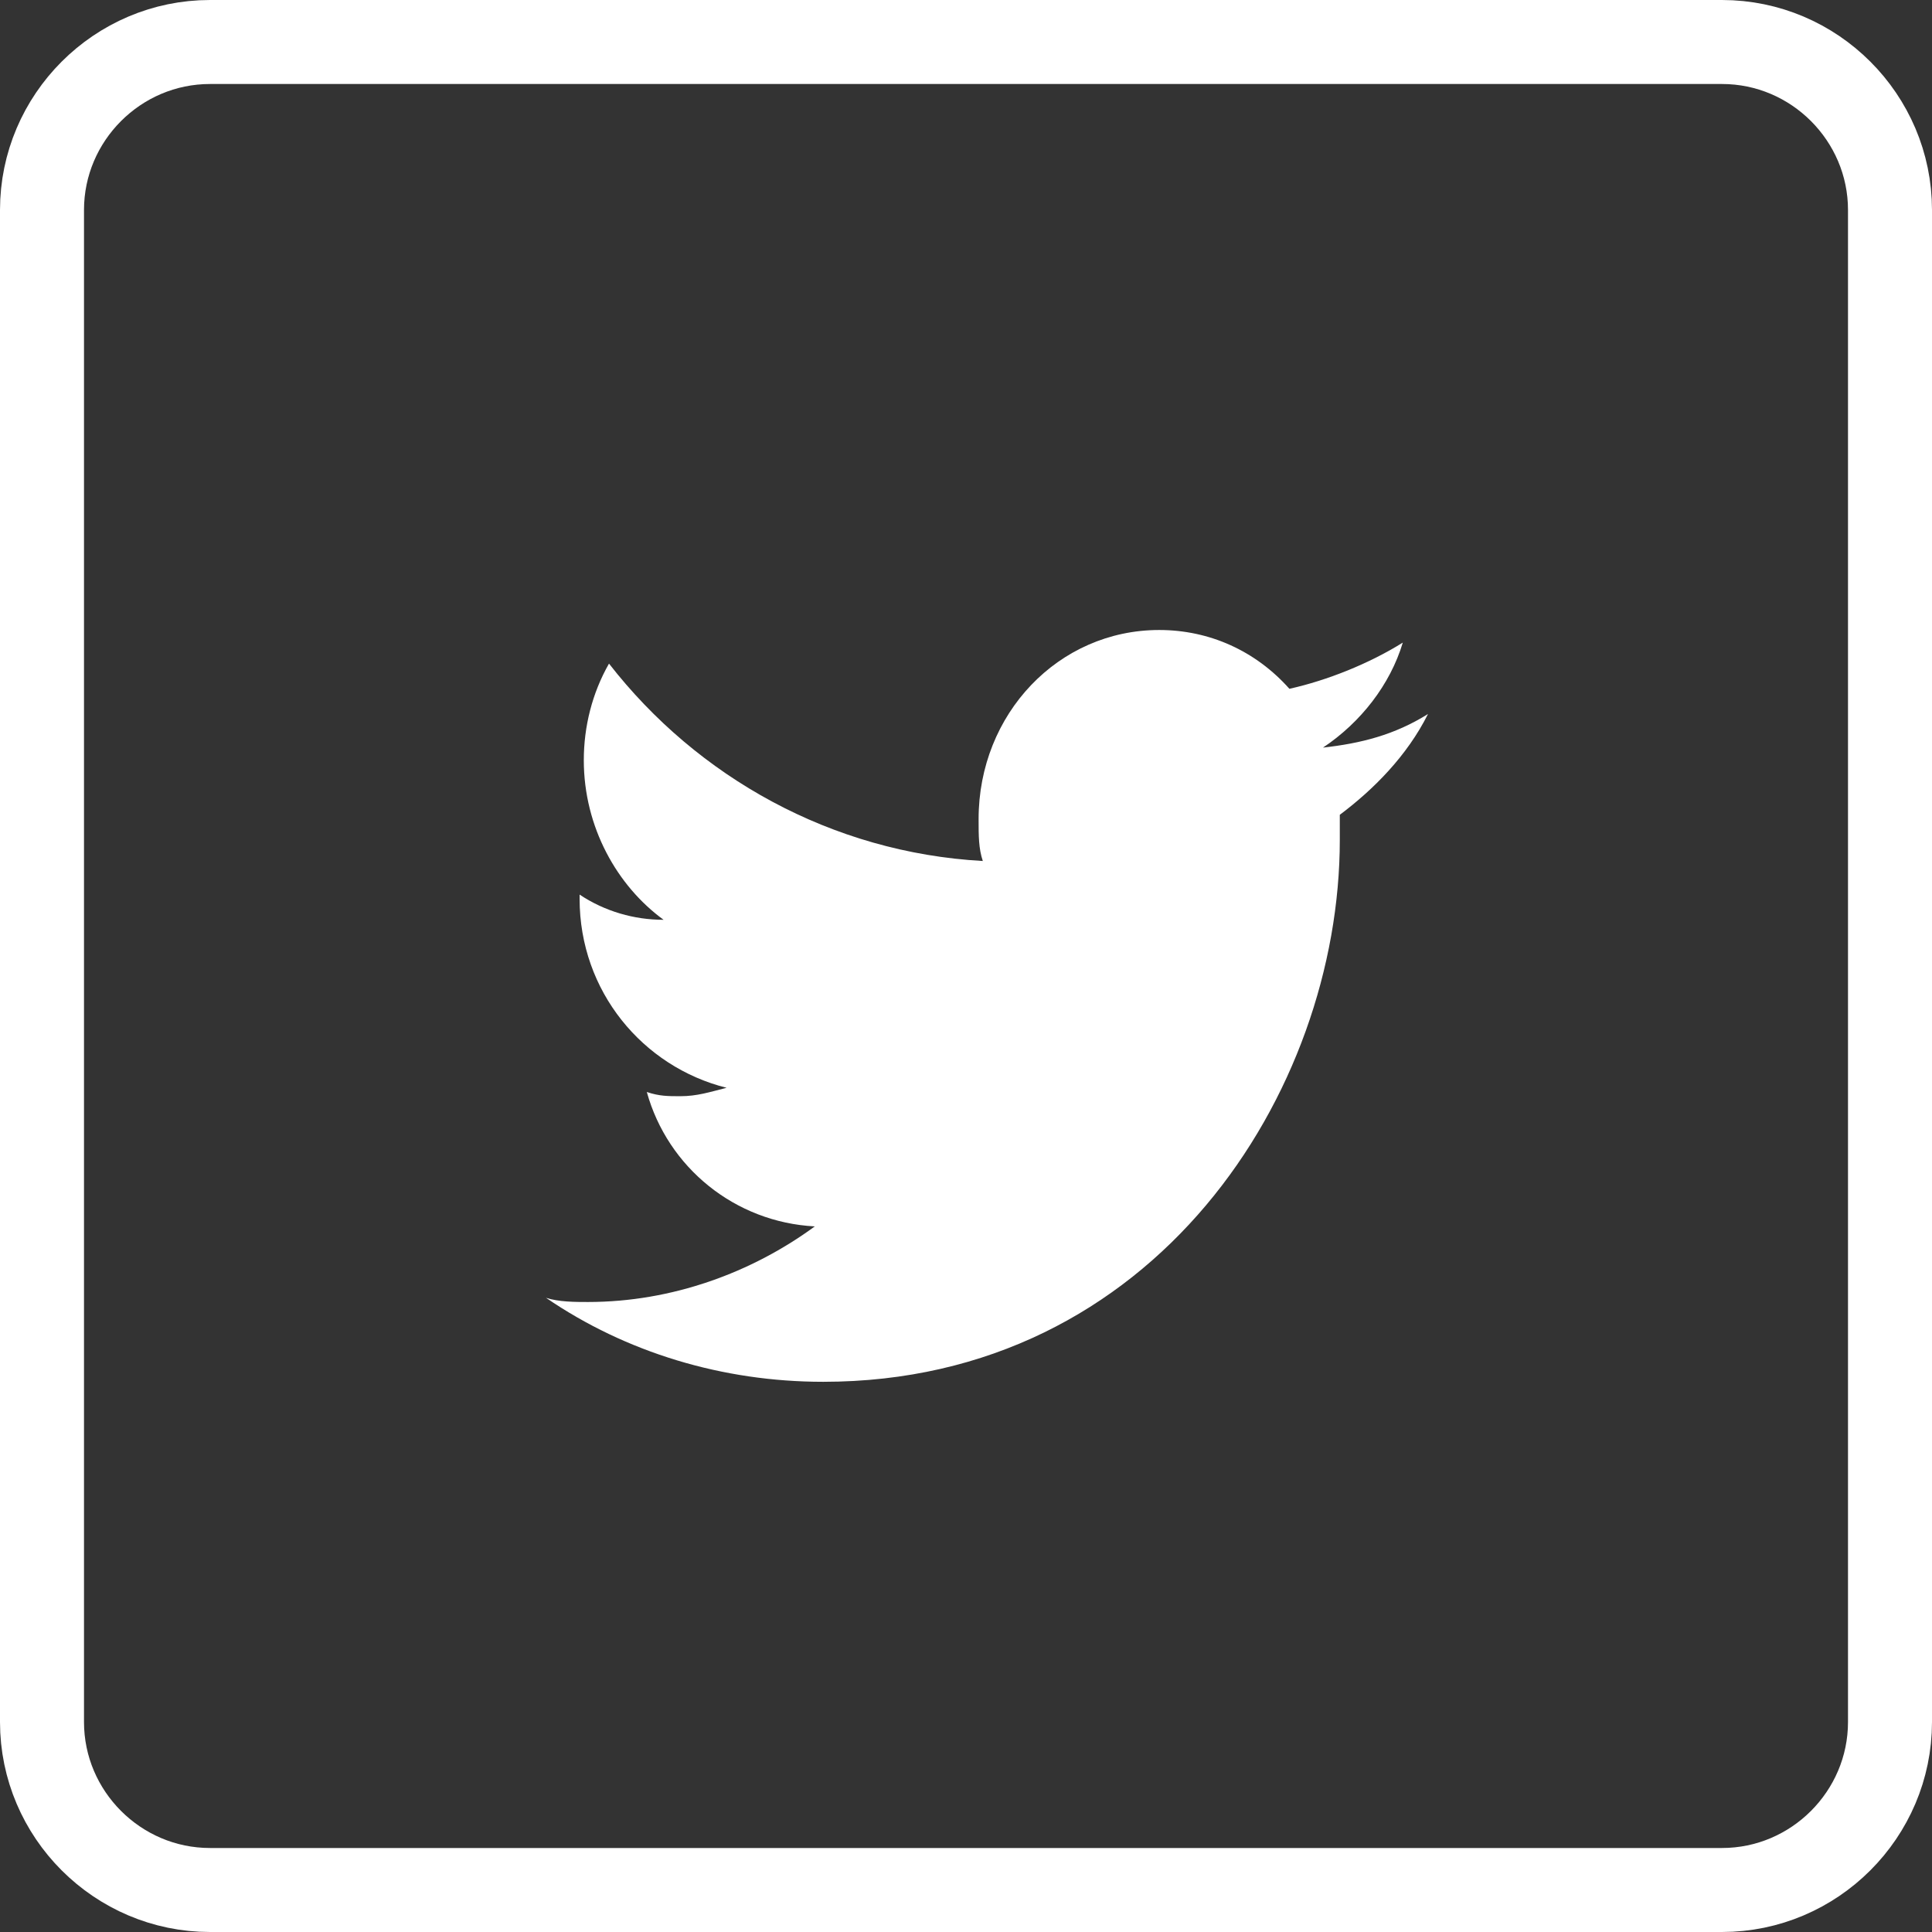 <?xml version="1.0" encoding="utf-8"?>
<!-- Generator: Adobe Illustrator 25.1.0, SVG Export Plug-In . SVG Version: 6.00 Build 0)  -->
<svg version="1.1" id="Layer_1" xmlns="http://www.w3.org/2000/svg" xmlns:xlink="http://www.w3.org/1999/xlink" x="0px" y="0px"
	 viewBox="0 0 46 46" style="enable-background:new 0 0 46 46;" xml:space="preserve">
<rect x="0" y="0" width="46" height="46" fill="#333333" stroke="none"/>
<style type="text/css">
	.st0{fill:none;stroke:#FFFFFF;stroke-width:2;}
	.st1{fill-rule:evenodd;clip-rule:evenodd;fill:#FFFFFF;}
</style>
<g id="Symbols">
	<g id="social-1-copy" transform="translate(-111, 1)">
		<g id="Group-4" transform="translate(112, 0)">
			<path id="Rectangle-Copy-5" class="st0" d="M4,0h36c2.2,0,4,1.8,4,4v36c0,2.2-1.8,4-4,4H4c-2.2,0-4-1.8-4-4V4C0,1.8,1.8,0,4,0z"
				/>
			<path id="Shape" class="st1" d="M30.5,16.8c0.9-0.6,1.6-1.5,1.9-2.5c-0.8,0.5-1.8,0.9-2.7,1.1c-0.8-0.9-1.9-1.4-3.1-1.4
				c-2.4,0-4.3,2-4.3,4.5c0,0.4,0,0.7,0.1,1c-3.6-0.2-6.8-2-8.9-4.7c-0.4,0.7-0.6,1.5-0.6,2.3c0,1.6,0.8,3,1.9,3.8
				c-0.7,0-1.4-0.2-2-0.6v0.1c0,2.2,1.5,4,3.5,4.5c-0.4,0.1-0.7,0.2-1.1,0.2c-0.3,0-0.5,0-0.8-0.1c0.5,1.8,2.1,3.1,4,3.2
				C16.9,29.3,15,30,13,30c-0.3,0-0.7,0-1-0.1c1.9,1.3,4.2,2,6.6,2c7.9,0,12.3-6.9,12.3-12.9c0-0.2,0-0.4,0-0.6
				c0.8-0.6,1.6-1.4,2.1-2.4C32.2,16.5,31.4,16.7,30.5,16.8z"/>
		</g>
	</g>
</g>
</svg>
